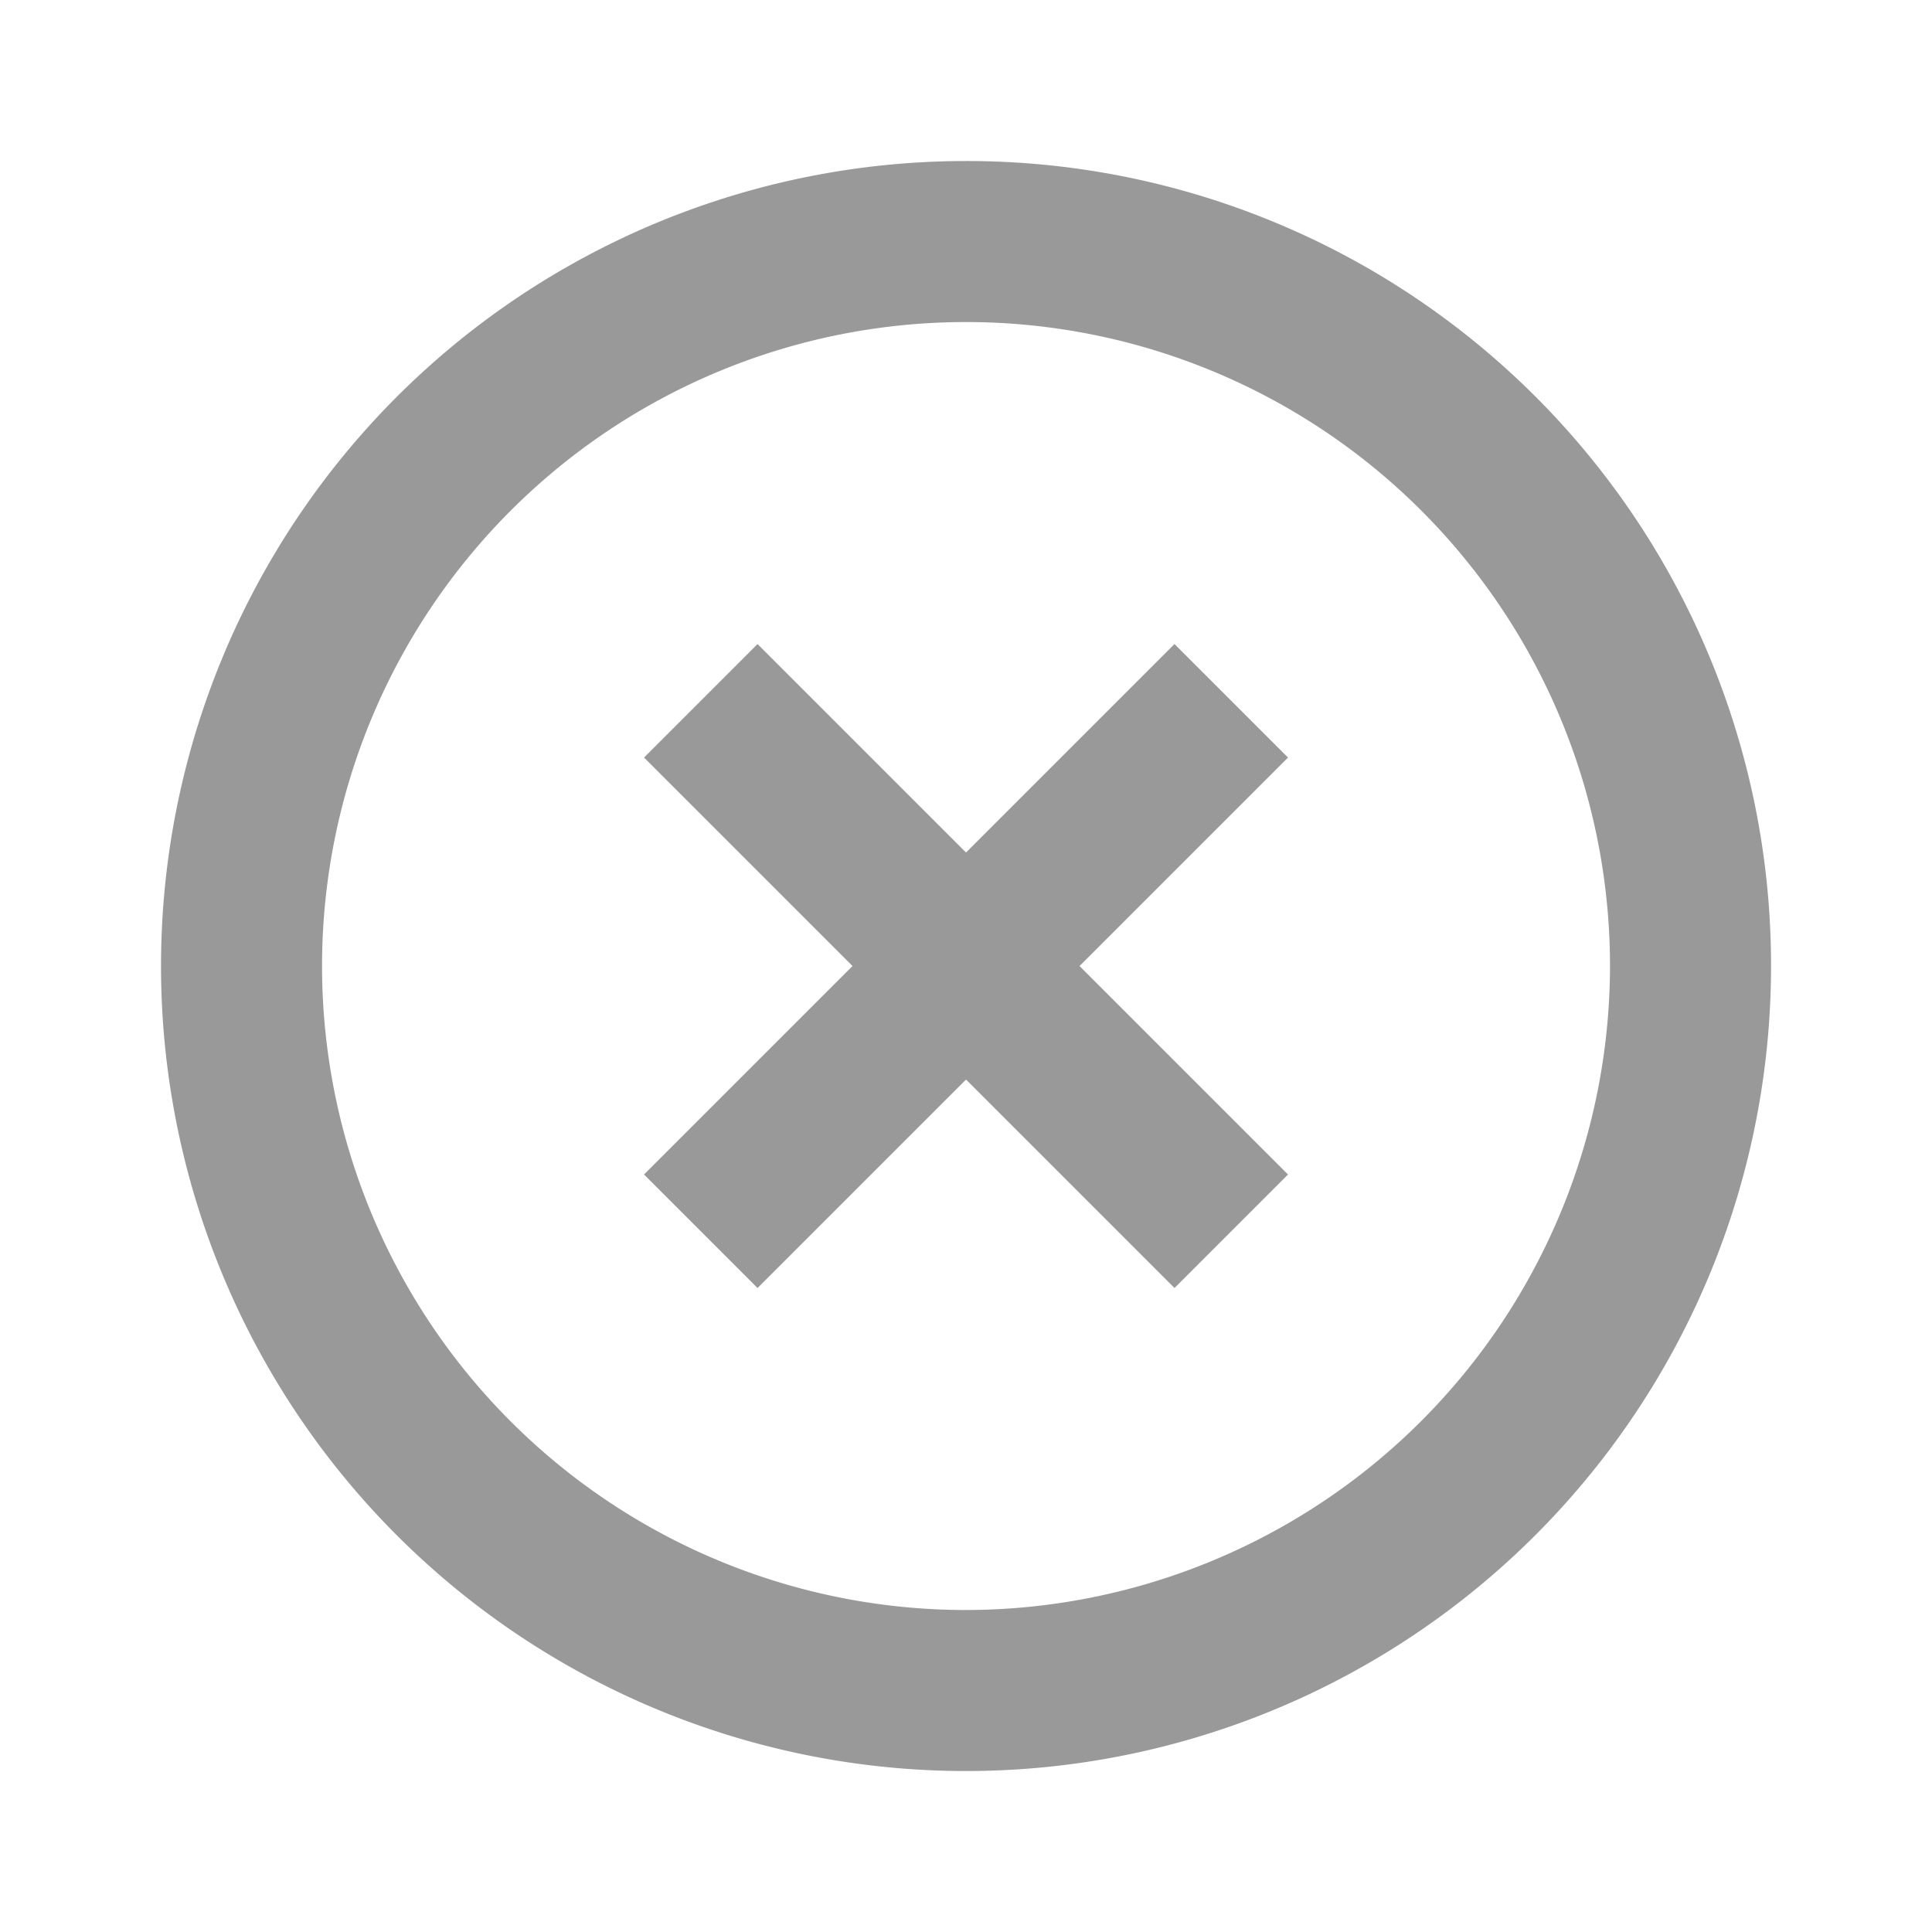 <svg xmlns="http://www.w3.org/2000/svg" width="30.943" height="30.943" viewBox="0 0 30.943 30.943"><defs><style>.a{fill:none;}.b{fill:#999;}</style></defs><path class="a" d="M0,0H30.943V30.943H0Z"/><path class="b" d="M18.232,9.736l-3.339,3.339L11.554,9.736,9.736,11.554l3.339,3.339L9.736,18.232l1.818,1.818,3.339-3.339,3.339,3.339,1.818-1.818-3.339-3.339,3.339-3.339ZM14.893,2A12.893,12.893,0,1,0,27.786,14.893,12.881,12.881,0,0,0,14.893,2Zm0,23.207A10.314,10.314,0,1,1,25.207,14.893,10.328,10.328,0,0,1,14.893,25.207Z" transform="translate(0.579 0.579)"/></svg>